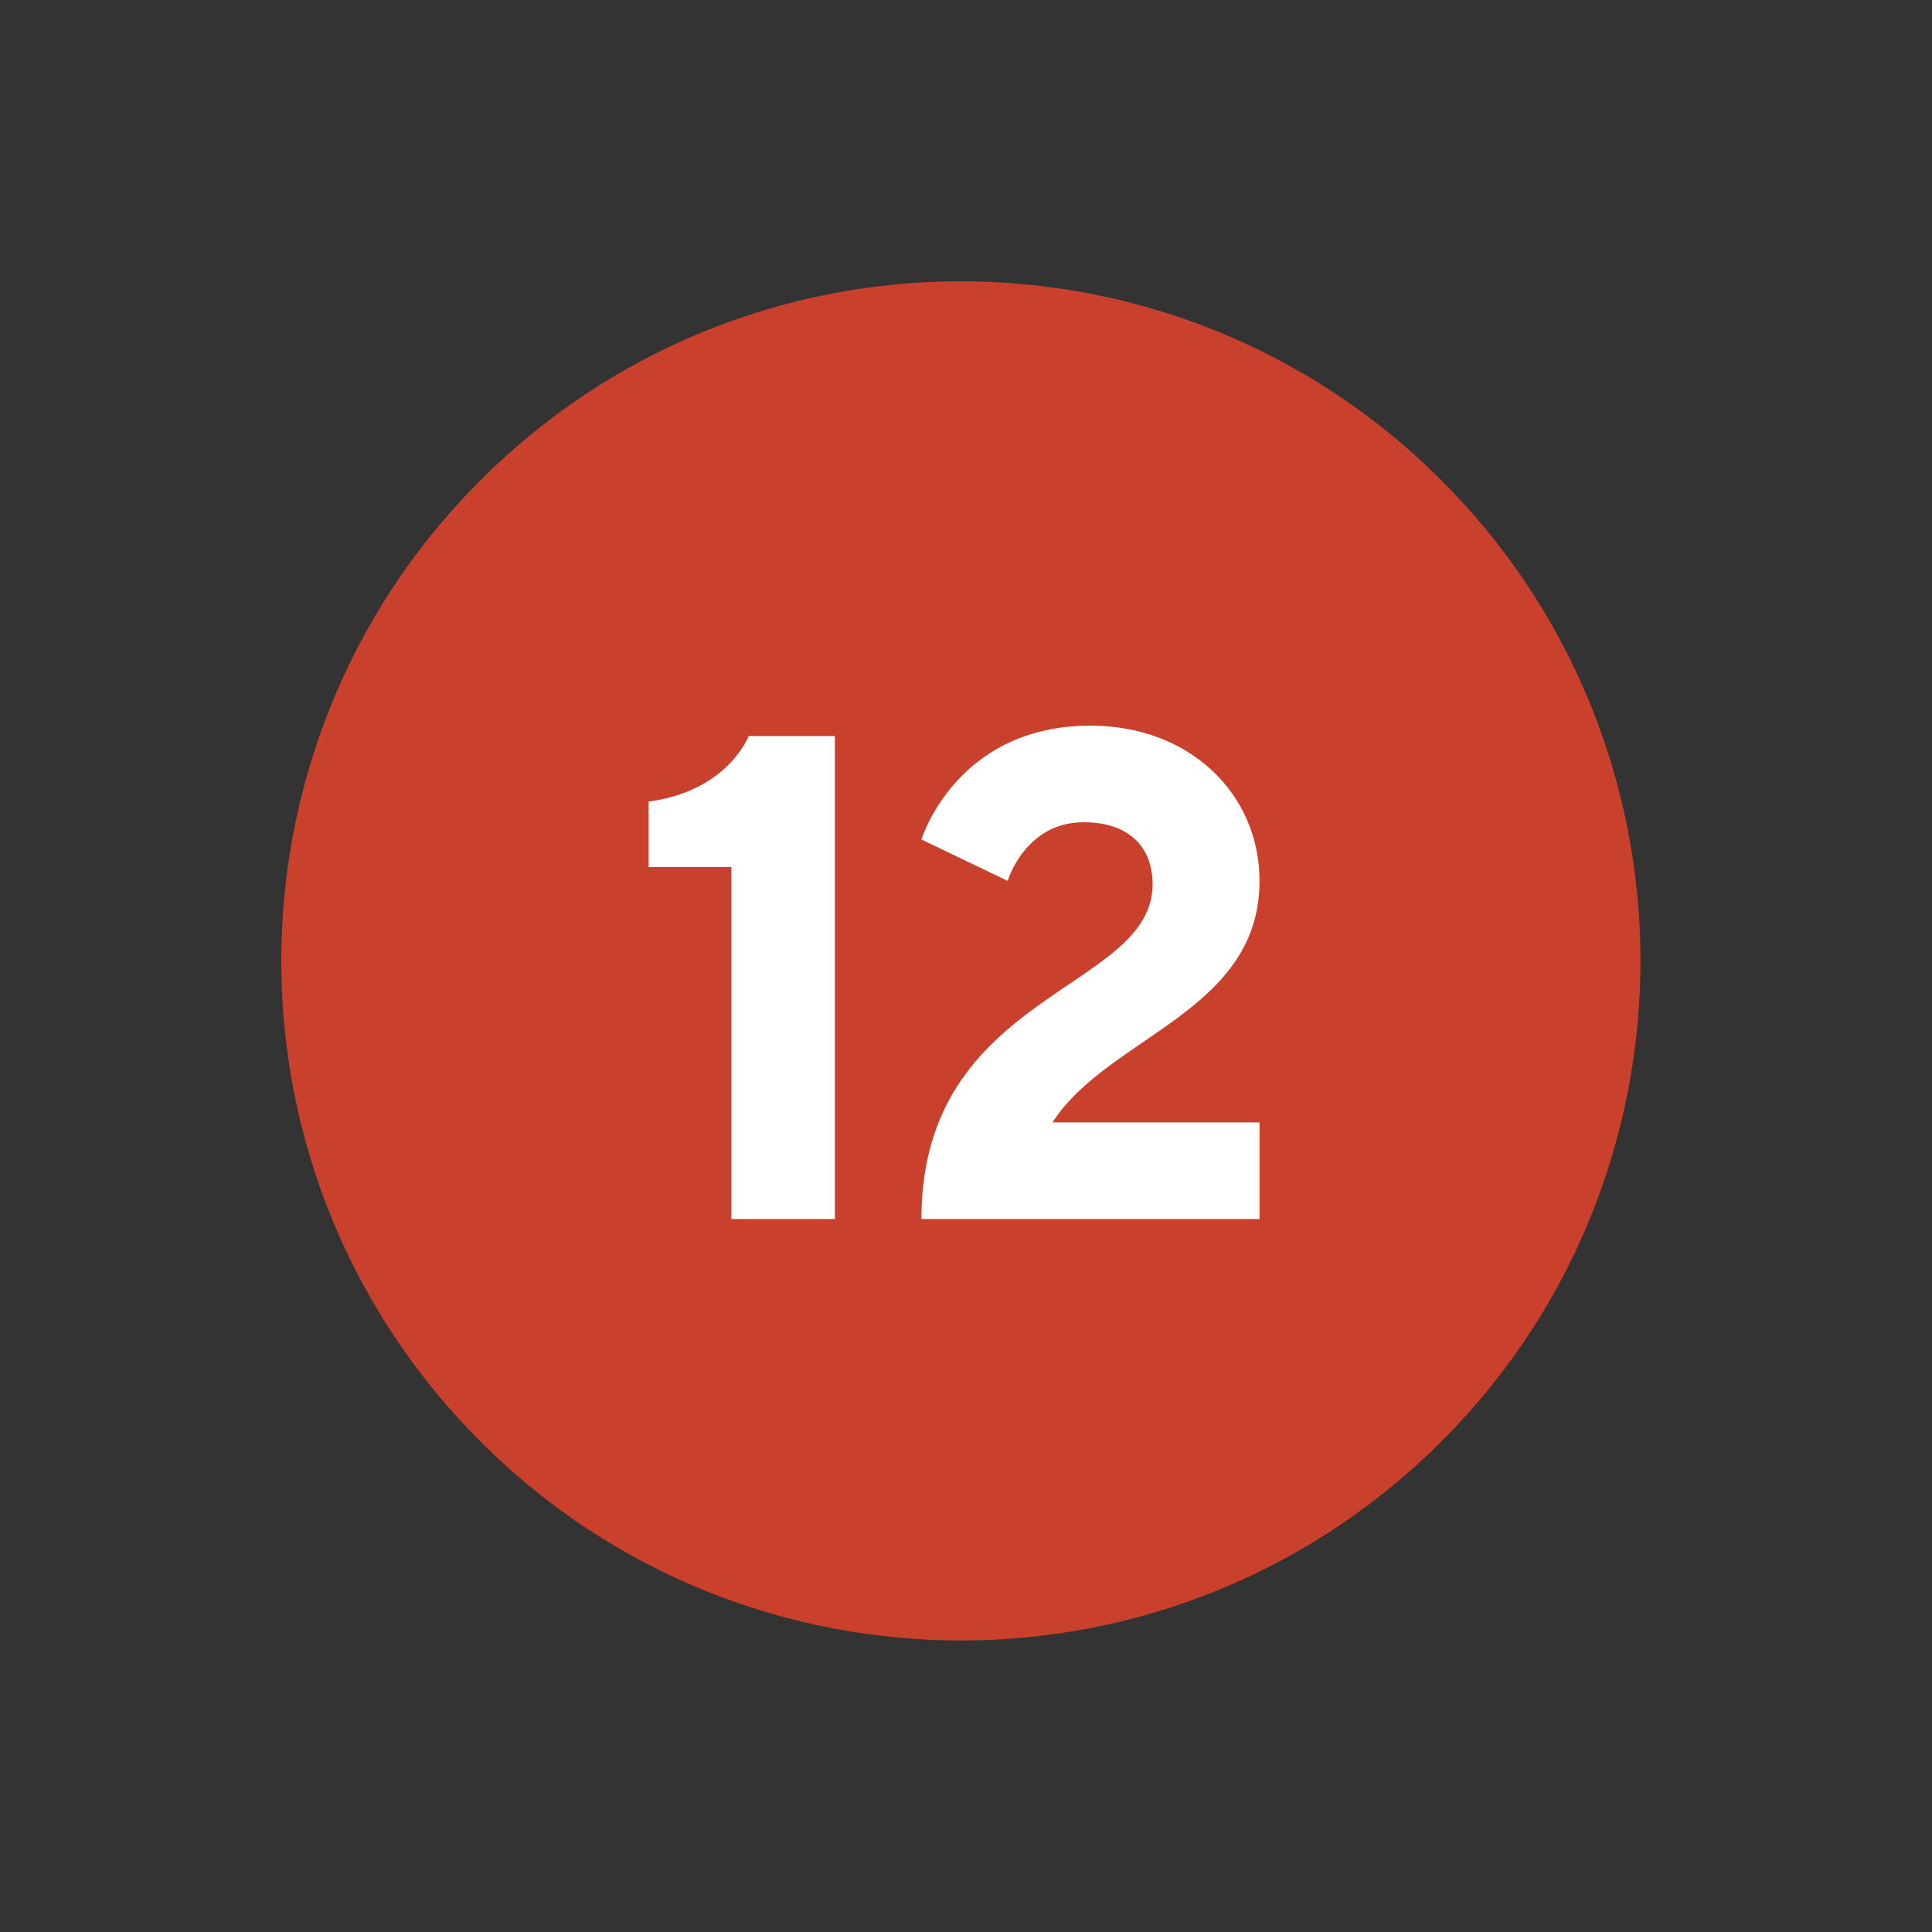 <?xml version="1.0" encoding="UTF-8"?> <svg xmlns="http://www.w3.org/2000/svg" width="84" height="84" viewBox="0 0 84 84" fill="none"><rect x="0" y="0" width="84" height="84" fill="#333333" stroke="none"/> <g style="mix-blend-mode:multiply"> <path d="M62.222 63.111C74.004 51.82 74.402 33.116 63.111 21.334C51.82 9.551 33.116 9.153 21.334 20.444C9.551 31.735 9.153 50.439 20.444 62.222C31.735 74.004 50.439 74.402 62.222 63.111Z" fill="#C9412C"></path> </g> <path d="M32.55 32C32.55 32 31.65 34.4 28.2 34.85V37.7H31.8V53H36.3V32H32.55ZM54.762 53V48.8H45.762C48.162 45.05 54.762 44 54.762 38.3C54.762 34.55 51.762 31.55 47.412 31.55C41.562 31.55 40.062 36.5 40.062 36.5L43.812 38.3C43.812 38.3 44.562 35.75 47.112 35.75C49.062 35.75 50.112 36.8 50.112 38.45C50.112 43.1 40.062 43.1 40.062 53H54.762Z" fill="white"></path> </svg> 